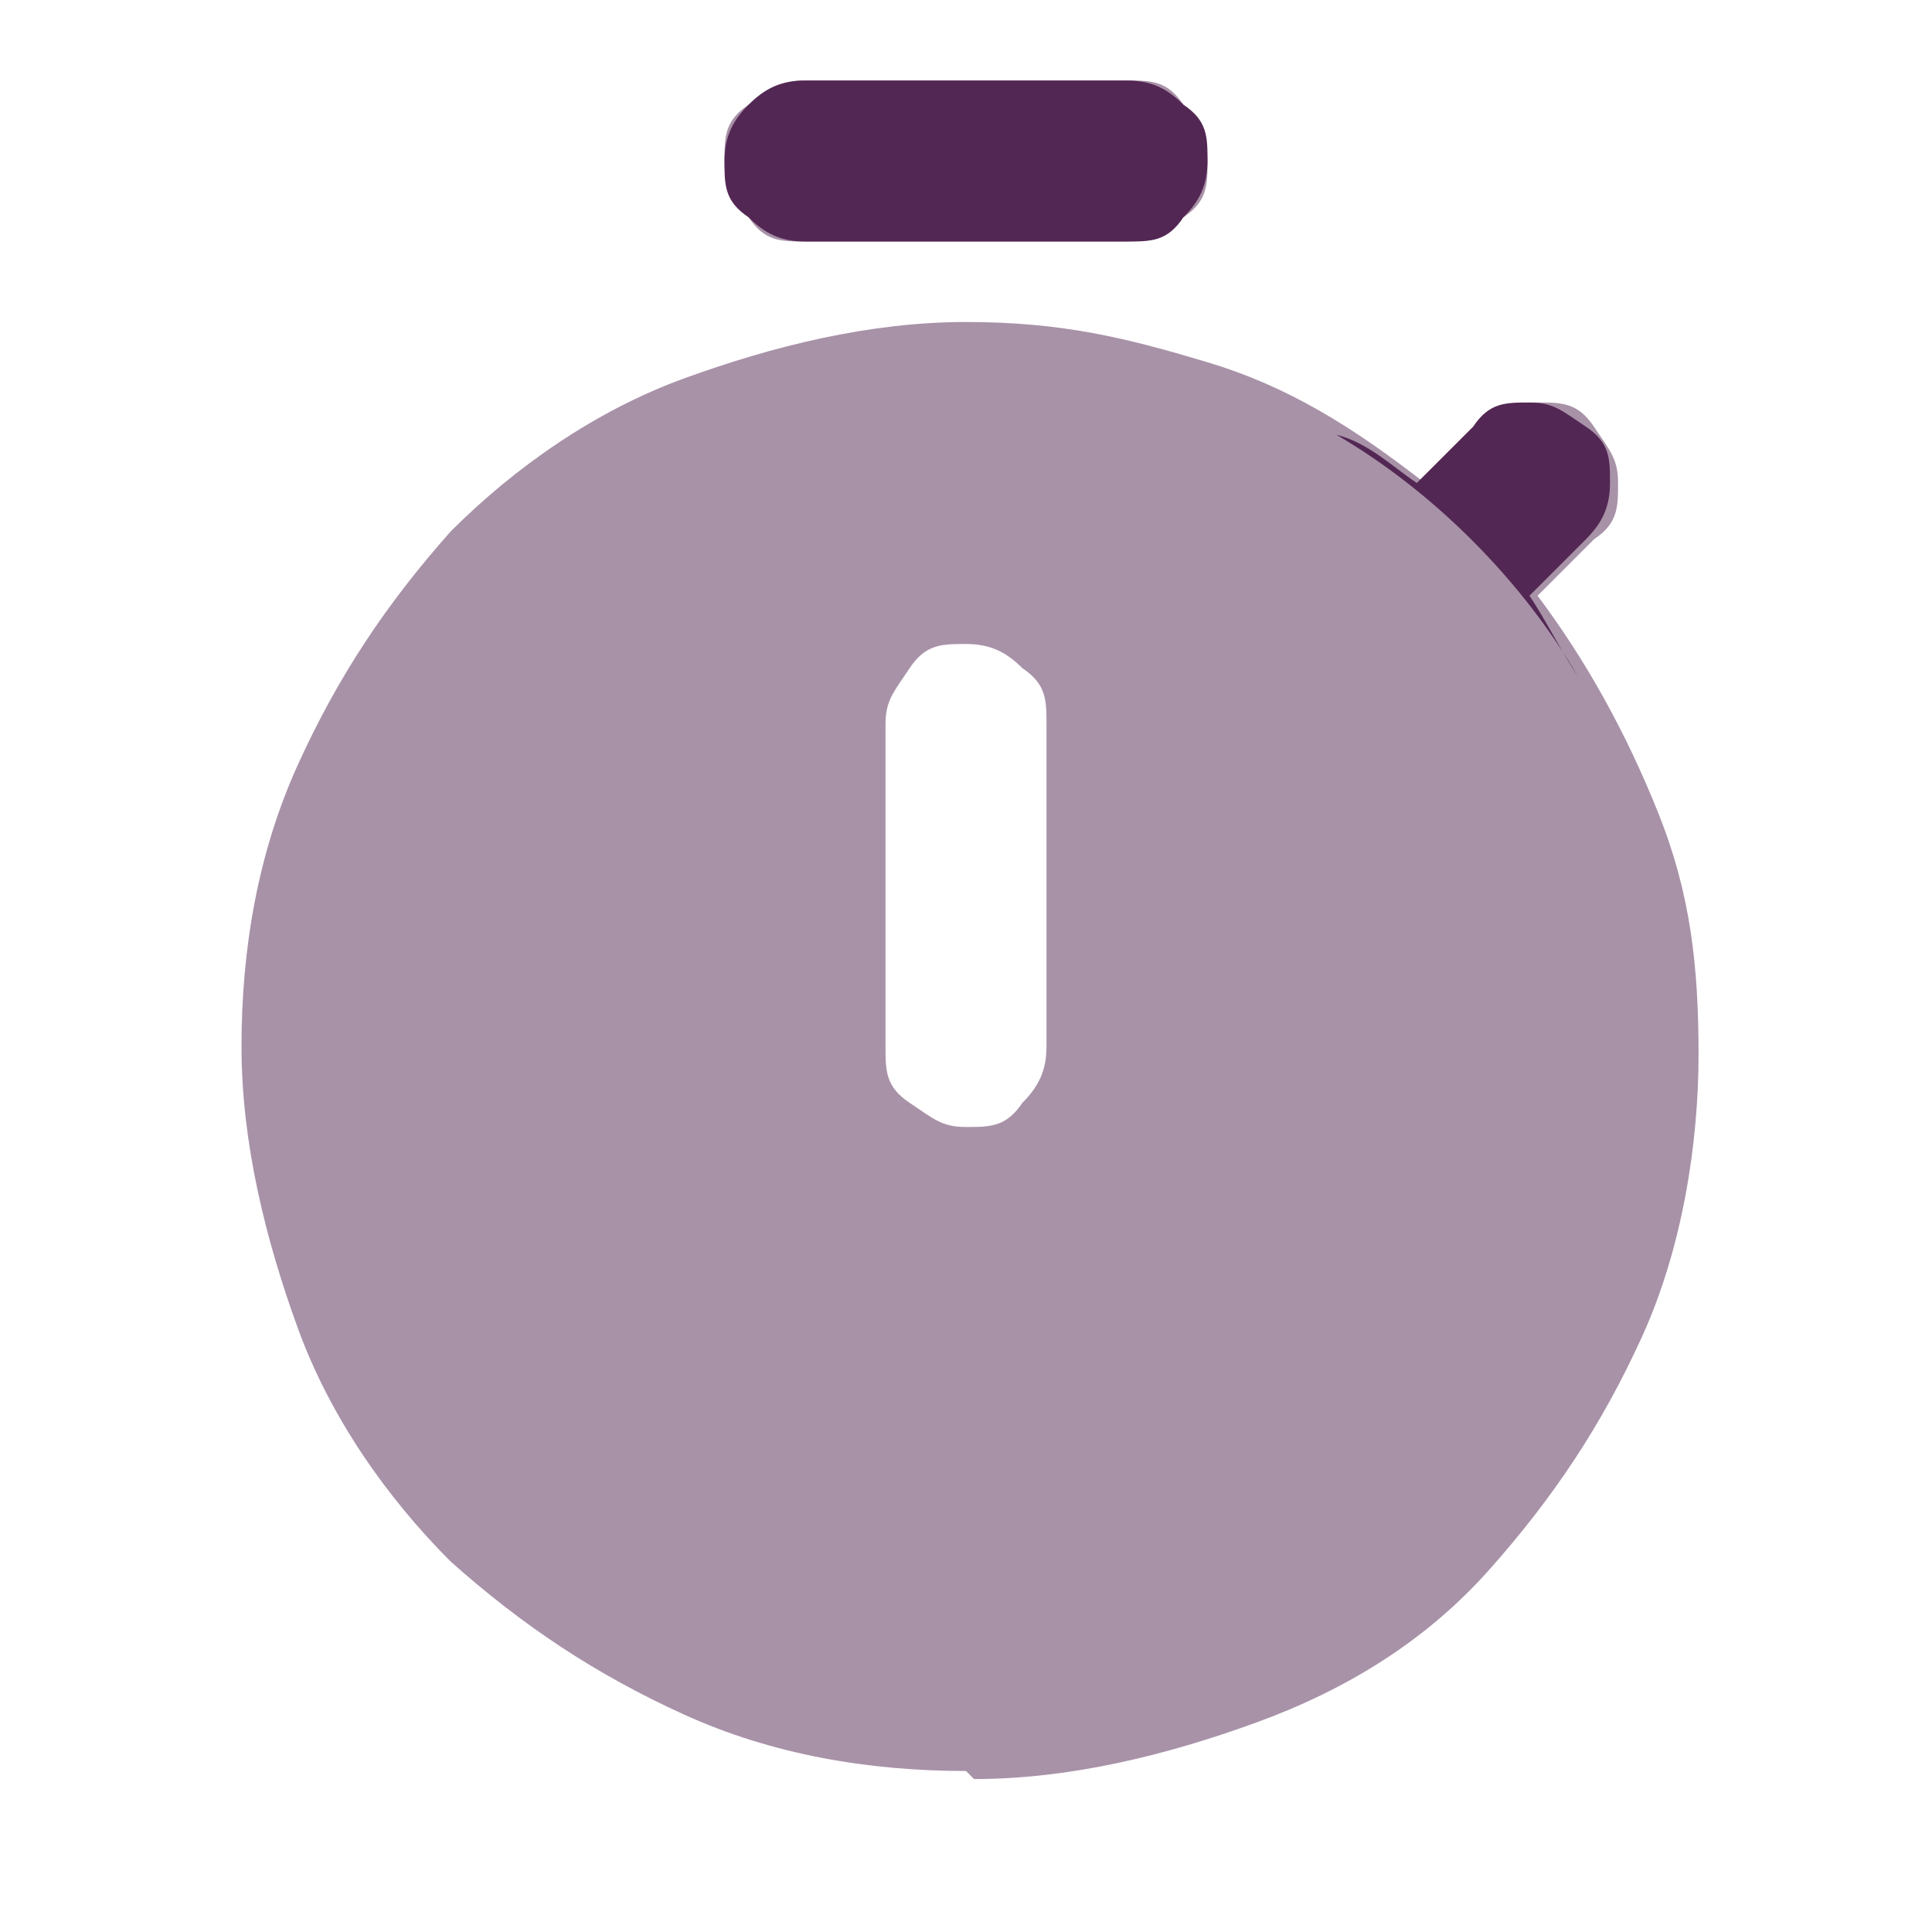 <svg xmlns="http://www.w3.org/2000/svg" data-name="Layer 1" viewBox="0 0 24 24"><path fill="#532753" d="M10 3c-.3 0-.5 0-.7-.3S9 2.3 9 2s0-.5.3-.7.4-.3.7-.3h4c.3 0 .5 0 .7.3s.3.4.3.7 0 .5-.3.7-.4.3-.7.3h-4zm2 11c.3 0 .5 0 .7-.3.2-.2.3-.4.3-.7V9c0-.3 0-.5-.3-.7-.2-.2-.4-.3-.7-.3s-.5 0-.7.3-.3.4-.3.7v4c0 .3 0 .5.3.7s.4.3.7.3zm0 8c-1.2 0-2.4-.2-3.5-.7s-2-1.1-2.9-1.9c-.8-.8-1.5-1.8-1.9-2.9S3 14.2 3 13s.2-2.4.7-3.5 1.1-2 1.9-2.9c.8-.8 1.8-1.5 2.9-1.9S10.8 4 12 4s2 .2 3 .5 1.8.8 2.7 1.5l.7-.7c.2-.2.4-.3.7-.3s.5 0 .7.3.3.4.3.7 0 .5-.3.7l-.7.7c.6.8 1.1 1.7 1.5 2.7s.5 1.9.5 3-.2 2.4-.7 3.5-1.1 2-1.9 2.9-1.8 1.5-2.9 1.9-2.3.7-3.5.7z" opacity=".5" style="isolation:isolate"/><path fill="#532753" d="M20 6c0-.3 0-.5-.3-.7S19.3 5 19 5s-.5 0-.7.3l-.7.7c-.3-.2-.6-.5-1-.6 1.2.7 2.3 1.8 3 3-.2-.3-.4-.7-.6-1l.7-.7c.2-.2.3-.4.3-.7zm-5.3-4.7c-.2-.2-.4-.3-.7-.3h-4c-.3 0-.5.1-.7.3S9 1.7 9 2s0 .5.3.7c.2.2.4.3.7.3h4c.3 0 .5 0 .7-.3.2-.2.3-.4.3-.7s0-.5-.3-.7z" style="isolation:isolate"/></svg>
